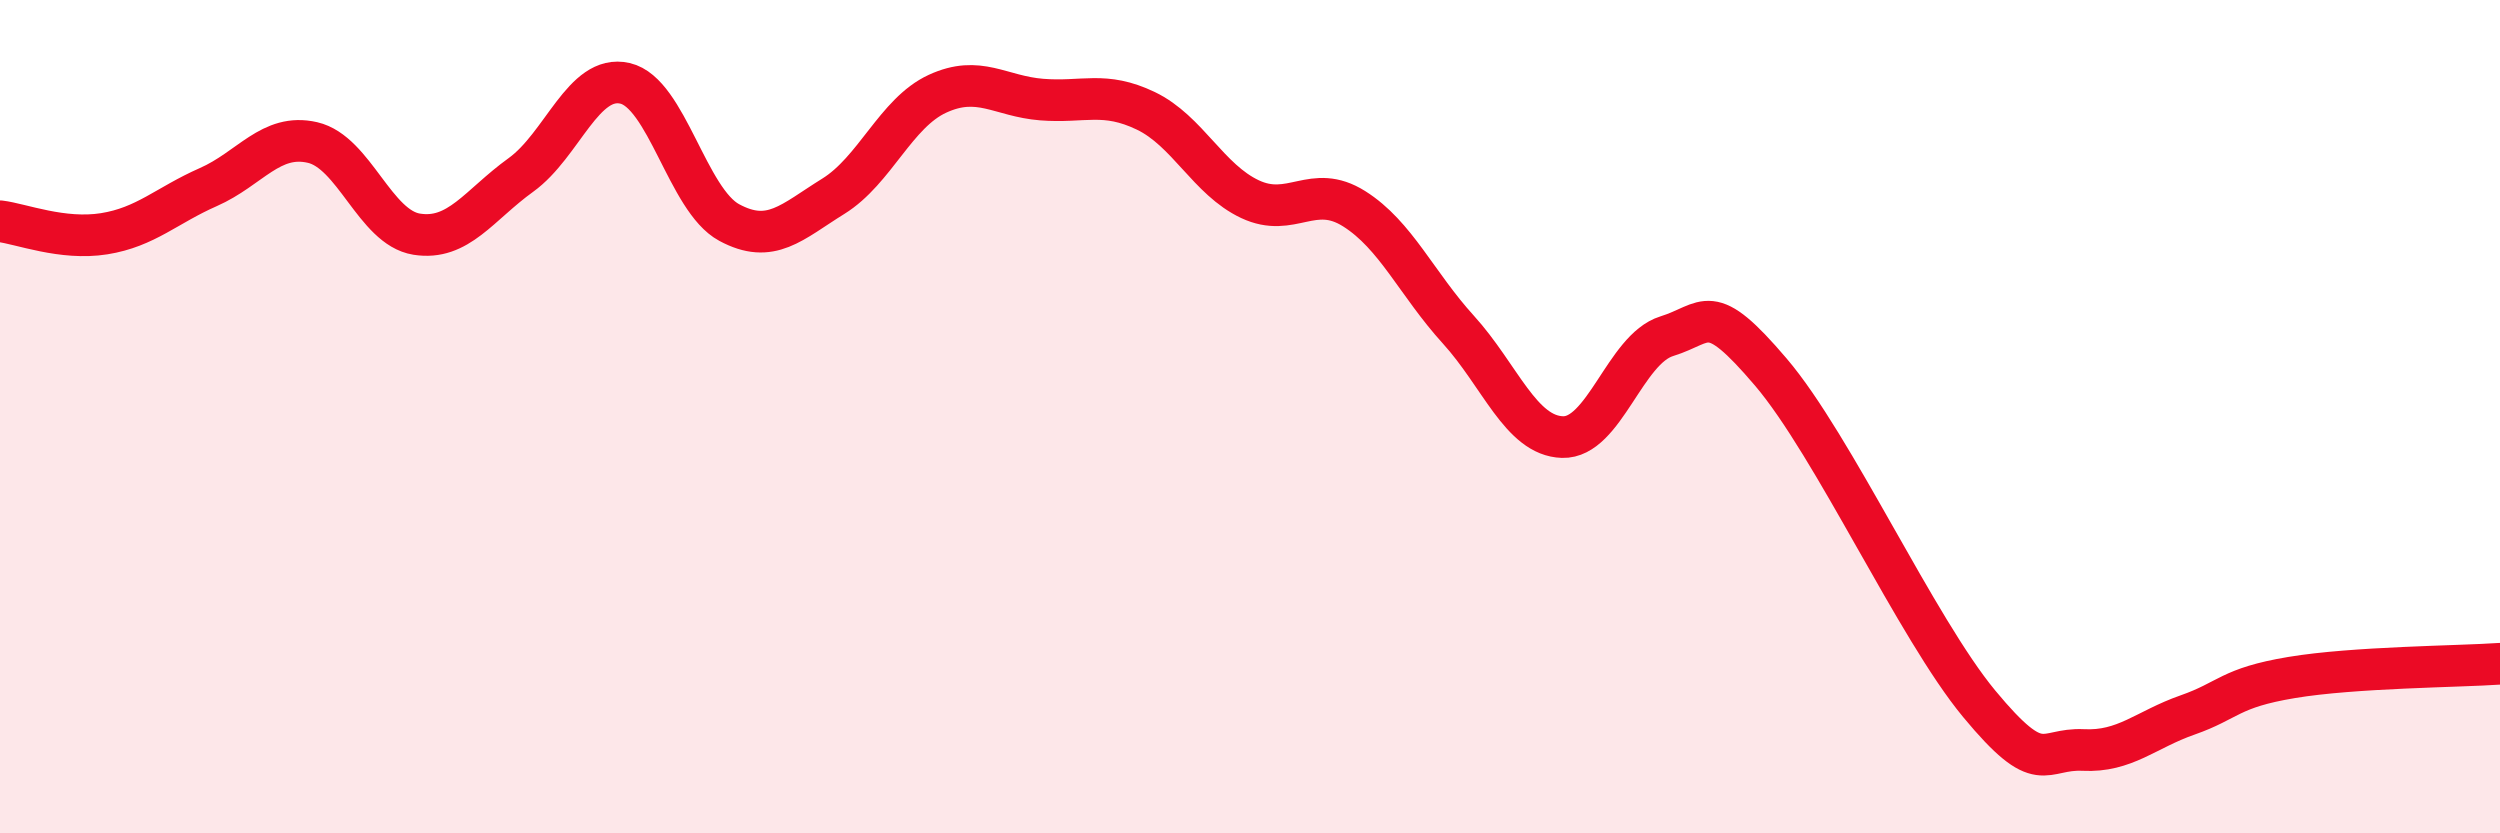 
    <svg width="60" height="20" viewBox="0 0 60 20" xmlns="http://www.w3.org/2000/svg">
      <path
        d="M 0,5.31 C 0.5,5.37 1.5,5.77 2.5,5.61 C 3.5,5.45 4,4.93 5,4.49 C 6,4.05 6.5,3.19 7.5,3.42 C 8.5,3.65 9,5.46 10,5.62 C 11,5.78 11.5,4.92 12.5,4.2 C 13.5,3.48 14,1.77 15,2 C 16,2.23 16.5,4.8 17.5,5.34 C 18.5,5.88 19,5.33 20,4.71 C 21,4.09 21.5,2.71 22.5,2.25 C 23.5,1.79 24,2.31 25,2.39 C 26,2.47 26.5,2.18 27.5,2.66 C 28.5,3.14 29,4.31 30,4.78 C 31,5.25 31.5,4.38 32.5,5.01 C 33.5,5.64 34,6.81 35,7.91 C 36,9.01 36.5,10.46 37.5,10.49 C 38.5,10.52 39,8.38 40,8.07 C 41,7.76 41,7.17 42.5,8.93 C 44,10.69 46,15.08 47.5,16.89 C 49,18.7 49,17.95 50,18 C 51,18.05 51.5,17.51 52.5,17.16 C 53.5,16.81 53.5,16.51 55,16.26 C 56.5,16.01 59,16 60,15.93L60 20L0 20Z"
        fill="#EB0A25"
        opacity="0.1"
        stroke-linecap="round"
        stroke-linejoin="round"
      />
      <path
        d="M 0,5.31 C 0.5,5.37 1.5,5.77 2.5,5.61 C 3.5,5.45 4,4.93 5,4.49 C 6,4.05 6.5,3.19 7.5,3.42 C 8.5,3.65 9,5.46 10,5.62 C 11,5.78 11.5,4.92 12.5,4.2 C 13.5,3.48 14,1.77 15,2 C 16,2.23 16.5,4.8 17.5,5.34 C 18.5,5.88 19,5.33 20,4.71 C 21,4.09 21.5,2.71 22.5,2.25 C 23.5,1.79 24,2.31 25,2.39 C 26,2.47 26.5,2.18 27.5,2.66 C 28.5,3.14 29,4.31 30,4.78 C 31,5.25 31.5,4.38 32.5,5.01 C 33.5,5.64 34,6.81 35,7.91 C 36,9.01 36.5,10.46 37.5,10.49 C 38.5,10.52 39,8.38 40,8.07 C 41,7.76 41,7.17 42.5,8.93 C 44,10.69 46,15.08 47.5,16.89 C 49,18.7 49,17.95 50,18 C 51,18.05 51.5,17.51 52.5,17.16 C 53.5,16.81 53.5,16.51 55,16.26 C 56.5,16.01 59,16 60,15.93"
        stroke="#EB0A25"
        stroke-width="1"
        fill="none"
        stroke-linecap="round"
        stroke-linejoin="round"
      />
    </svg>
  